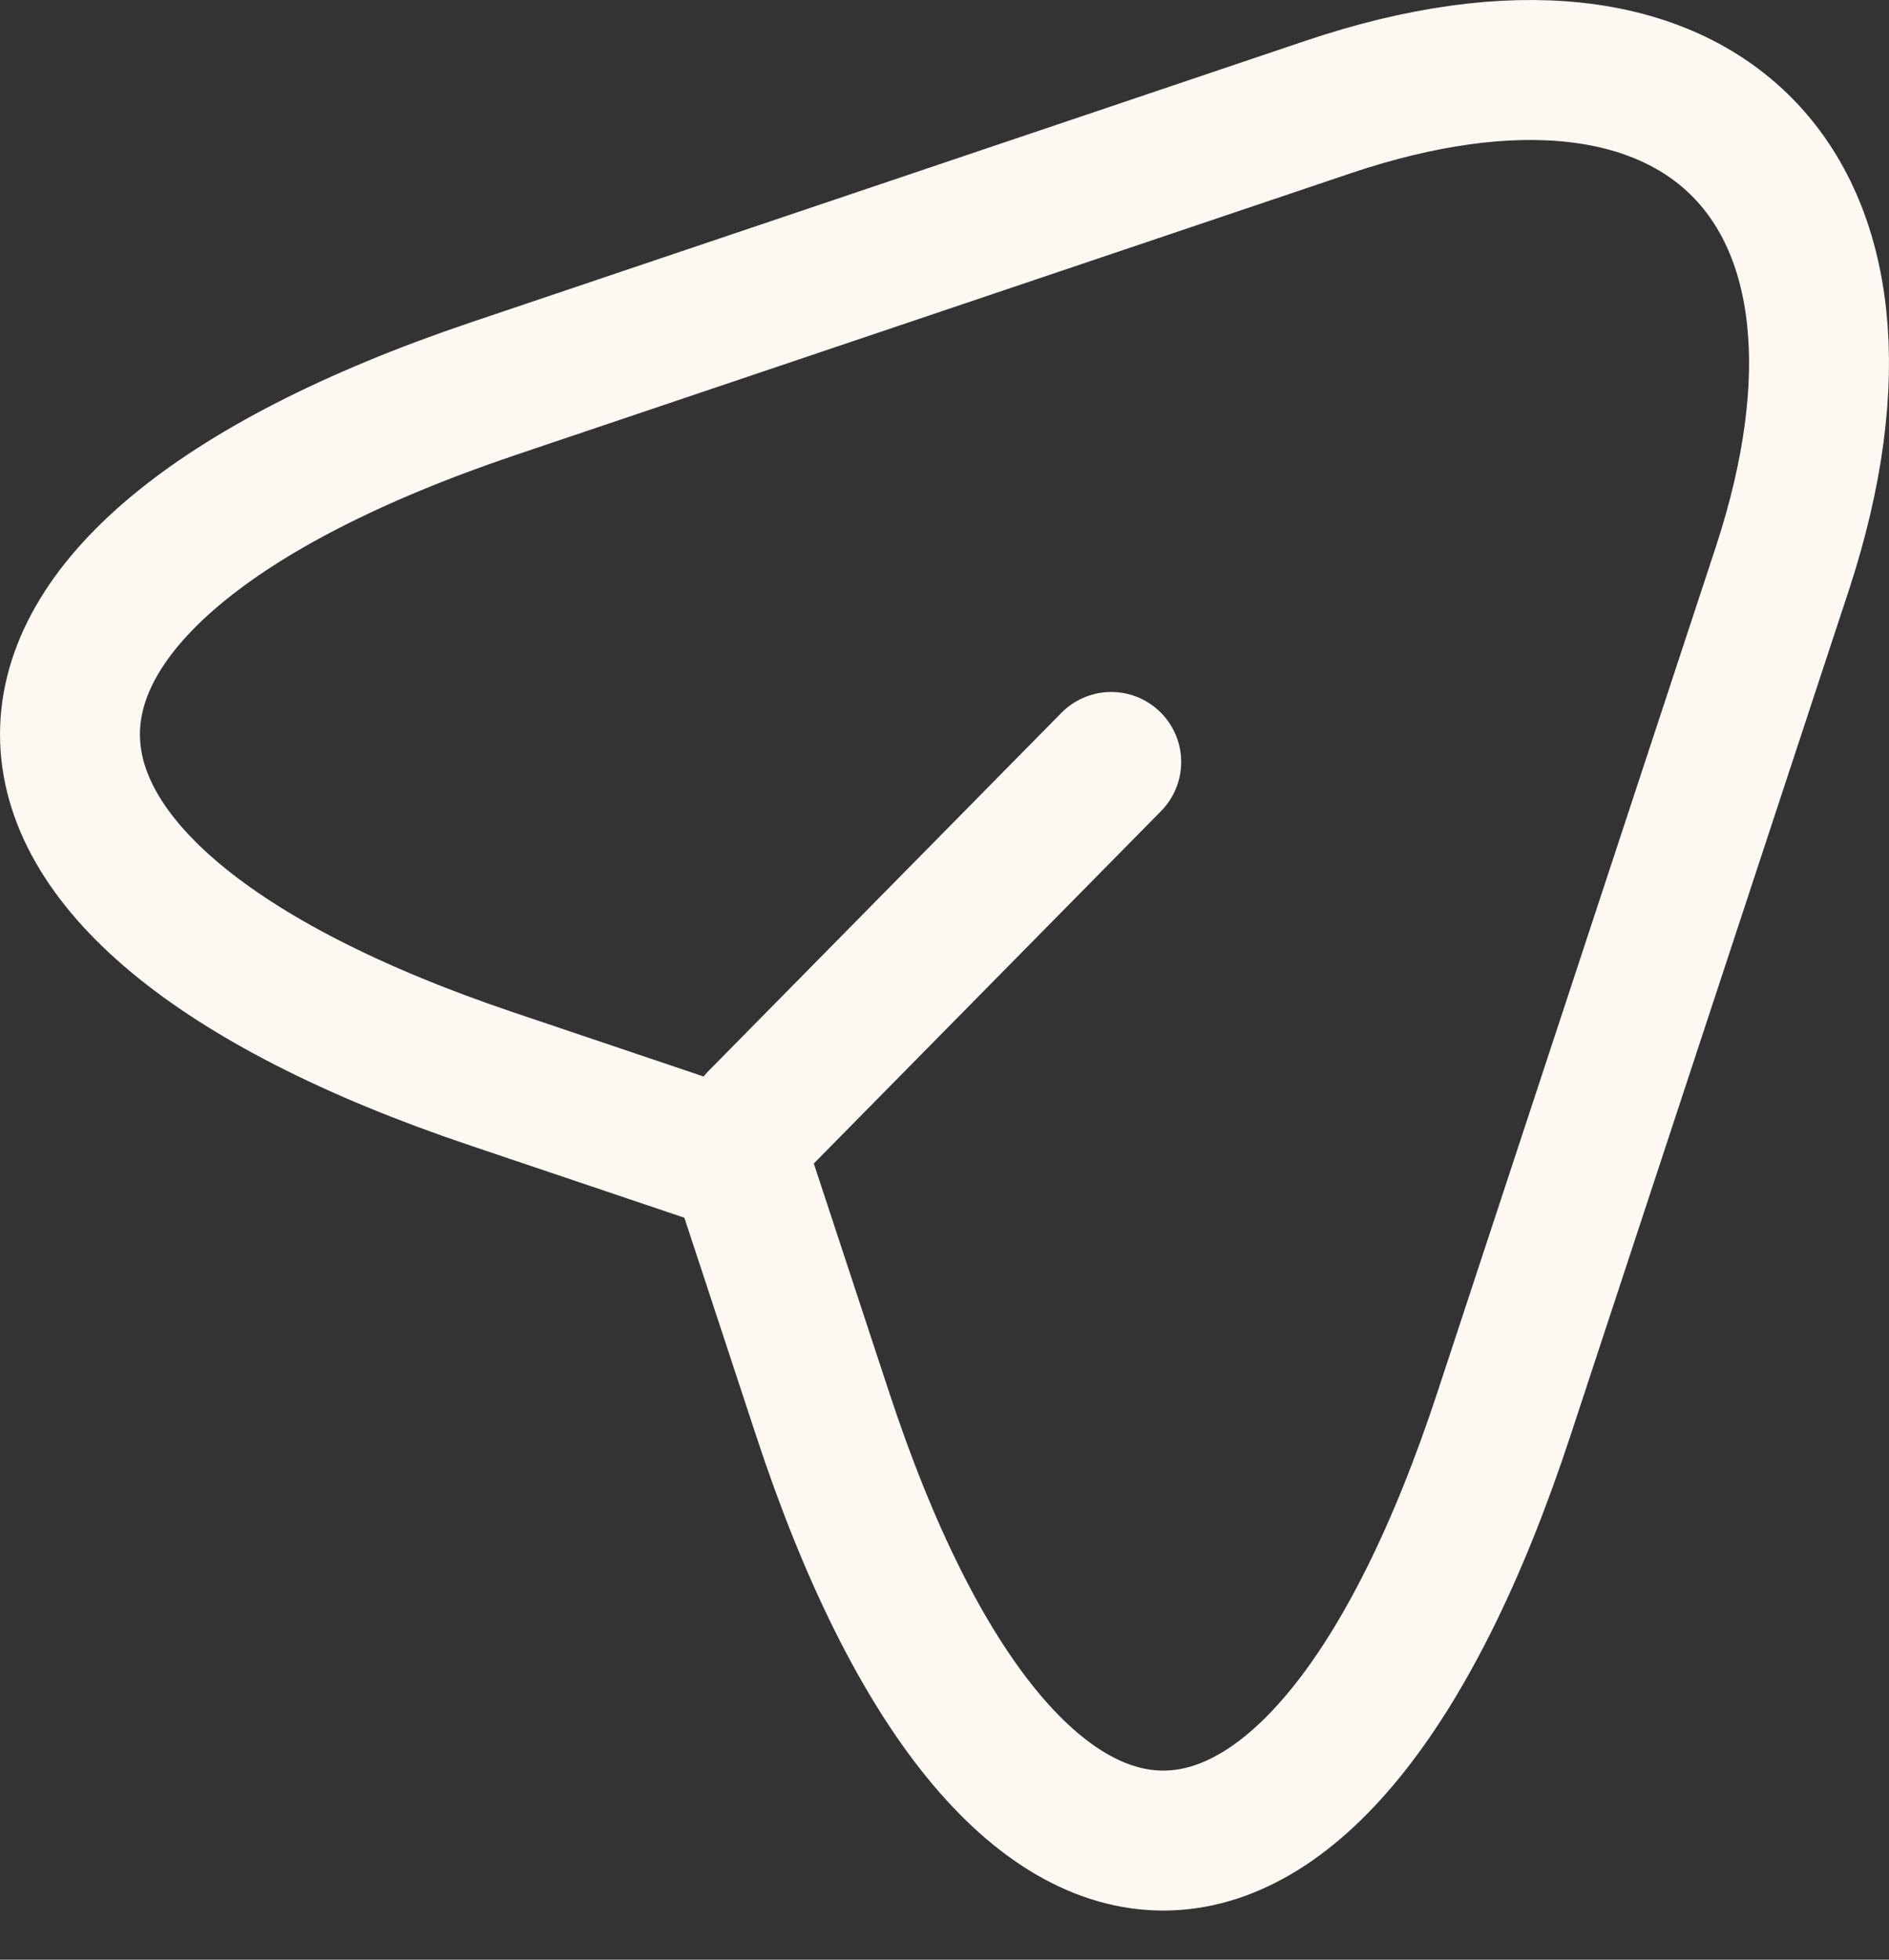 <?xml version="1.0" encoding="UTF-8"?> <svg xmlns="http://www.w3.org/2000/svg" width="27" height="28" viewBox="0 0 27 28" fill="none"><rect x="0" y="0" width="27" height="28" fill="#333333" stroke="none"/> <path d="M7.028 5.561L18.978 1.531C24.34 -0.277 27.254 2.685 25.48 8.11L21.497 20.2C18.823 28.331 14.431 28.331 11.757 20.2L10.575 16.611L7.028 15.415C-1.009 12.709 -1.009 8.281 7.028 5.561Z" stroke="#FDF8F2" stroke-width="2" stroke-linecap="round" stroke-linejoin="round"></path> <path d="M10.844 15.999L15.883 10.887" stroke="#FDF8F2" stroke-width="2" stroke-linecap="round" stroke-linejoin="round"></path> </svg> 